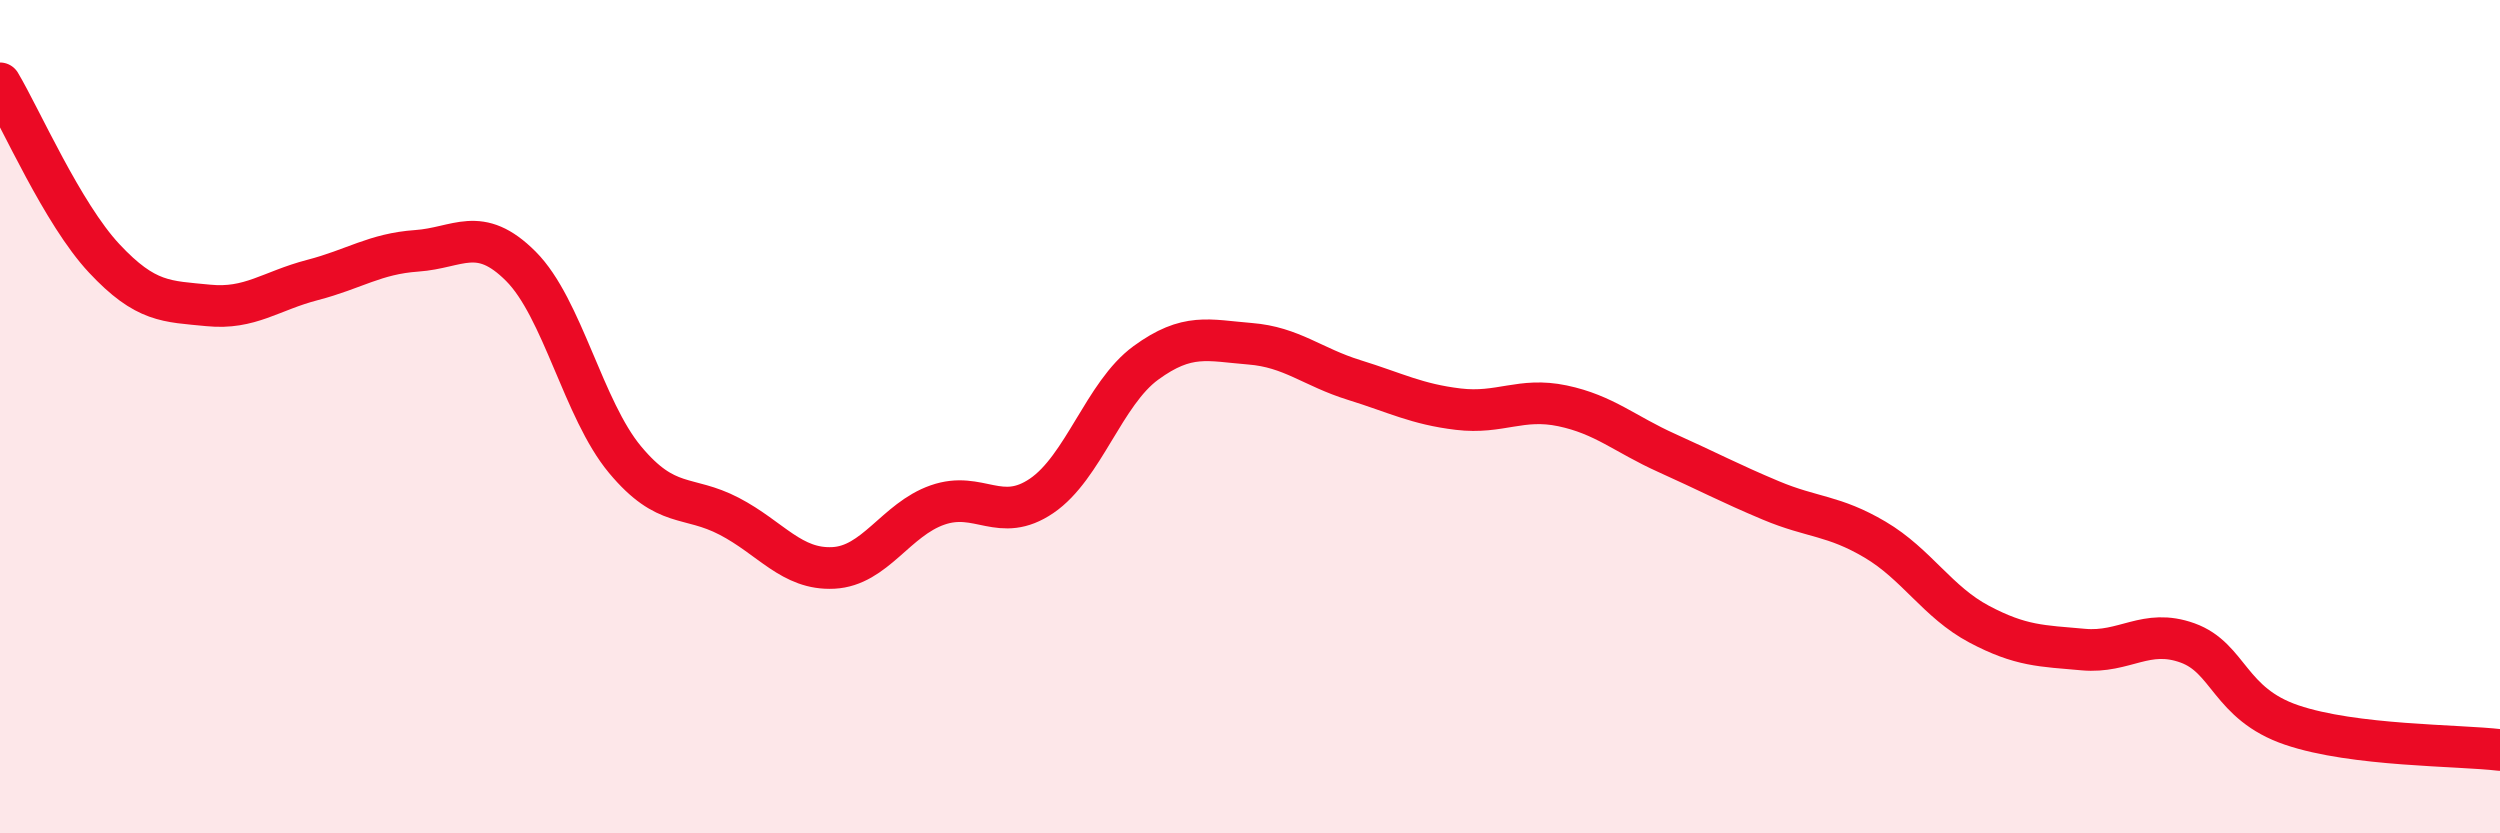 
    <svg width="60" height="20" viewBox="0 0 60 20" xmlns="http://www.w3.org/2000/svg">
      <path
        d="M 0,2 C 0.5,2.84 1.5,5.13 2.5,6.2 C 3.5,7.27 4,7.23 5,7.33 C 6,7.43 6.5,6.98 7.5,6.72 C 8.5,6.46 9,6.09 10,6.02 C 11,5.95 11.5,5.39 12.5,6.39 C 13.5,7.39 14,9.83 15,11.03 C 16,12.23 16.5,11.87 17.5,12.39 C 18.5,12.91 19,13.68 20,13.63 C 21,13.58 21.5,12.47 22.5,12.12 C 23.5,11.77 24,12.58 25,11.9 C 26,11.22 26.5,9.44 27.5,8.71 C 28.5,7.98 29,8.17 30,8.25 C 31,8.33 31.5,8.81 32.5,9.12 C 33.5,9.43 34,9.7 35,9.82 C 36,9.94 36.5,9.53 37.5,9.74 C 38.5,9.95 39,10.42 40,10.87 C 41,11.32 41.5,11.59 42.5,12.01 C 43.5,12.43 44,12.36 45,12.95 C 46,13.54 46.5,14.45 47.5,14.98 C 48.5,15.51 49,15.5 50,15.59 C 51,15.68 51.5,15.07 52.5,15.43 C 53.5,15.79 53.5,16.89 55,17.4 C 56.5,17.91 59,17.88 60,18L60 20L0 20Z"
        fill="#EB0A25"
        opacity="0.1"
        stroke-linecap="round"
        stroke-linejoin="round"
      />
      <path
        d="M 0,2 C 0.5,2.84 1.5,5.13 2.5,6.2 C 3.5,7.27 4,7.23 5,7.33 C 6,7.43 6.5,6.98 7.5,6.72 C 8.5,6.46 9,6.09 10,6.02 C 11,5.95 11.5,5.39 12.5,6.39 C 13.5,7.39 14,9.83 15,11.03 C 16,12.23 16.5,11.87 17.5,12.39 C 18.5,12.91 19,13.68 20,13.63 C 21,13.58 21.5,12.47 22.5,12.12 C 23.5,11.77 24,12.58 25,11.9 C 26,11.22 26.5,9.44 27.5,8.71 C 28.5,7.98 29,8.17 30,8.25 C 31,8.33 31.5,8.81 32.5,9.12 C 33.5,9.43 34,9.7 35,9.82 C 36,9.94 36.5,9.53 37.5,9.74 C 38.5,9.95 39,10.42 40,10.87 C 41,11.32 41.5,11.59 42.5,12.01 C 43.5,12.43 44,12.36 45,12.95 C 46,13.54 46.5,14.45 47.5,14.98 C 48.5,15.51 49,15.5 50,15.59 C 51,15.68 51.5,15.07 52.5,15.43 C 53.5,15.79 53.5,16.89 55,17.4 C 56.5,17.91 59,17.88 60,18"
        stroke="#EB0A25"
        stroke-width="1"
        fill="none"
        stroke-linecap="round"
        stroke-linejoin="round"
      />
    </svg>
  